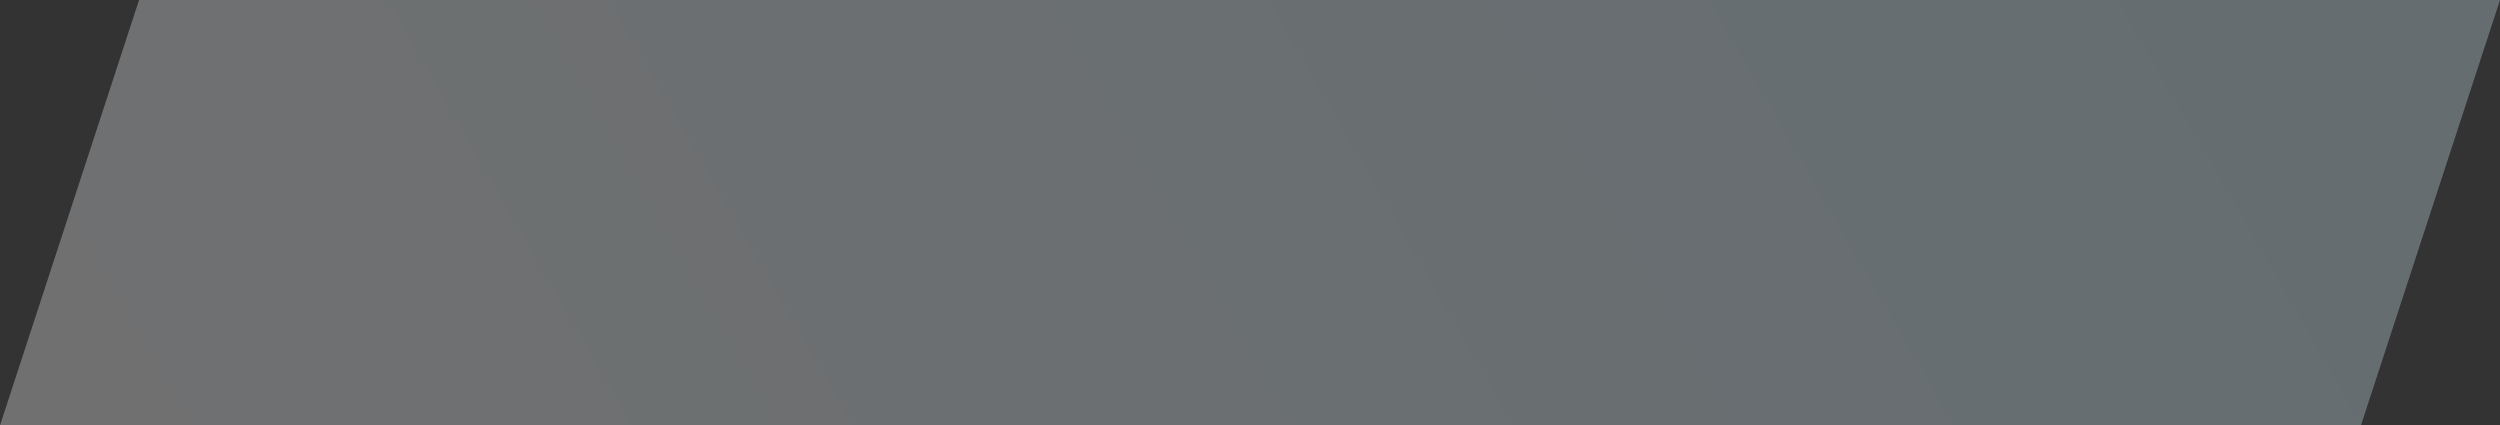 <svg xmlns="http://www.w3.org/2000/svg" xmlns:xlink="http://www.w3.org/1999/xlink" viewBox="0 0 132.33 22.517"><rect x="0" y="0" width="132.33" height="22.517" fill="#333333" stroke="none"/><defs><style>.a{opacity:0.304;fill:url(#a);}</style><linearGradient id="a" x1="0.947" y1="1" x2="0" y2="1.092" gradientUnits="objectBoundingBox"><stop offset="0" stop-color="#dbf5ff"/><stop offset="1" stop-color="#fff"/></linearGradient></defs><path class="a" d="M-9.639,0H115.33l-7.361,22.517H-17Z" transform="translate(17)"/></svg>